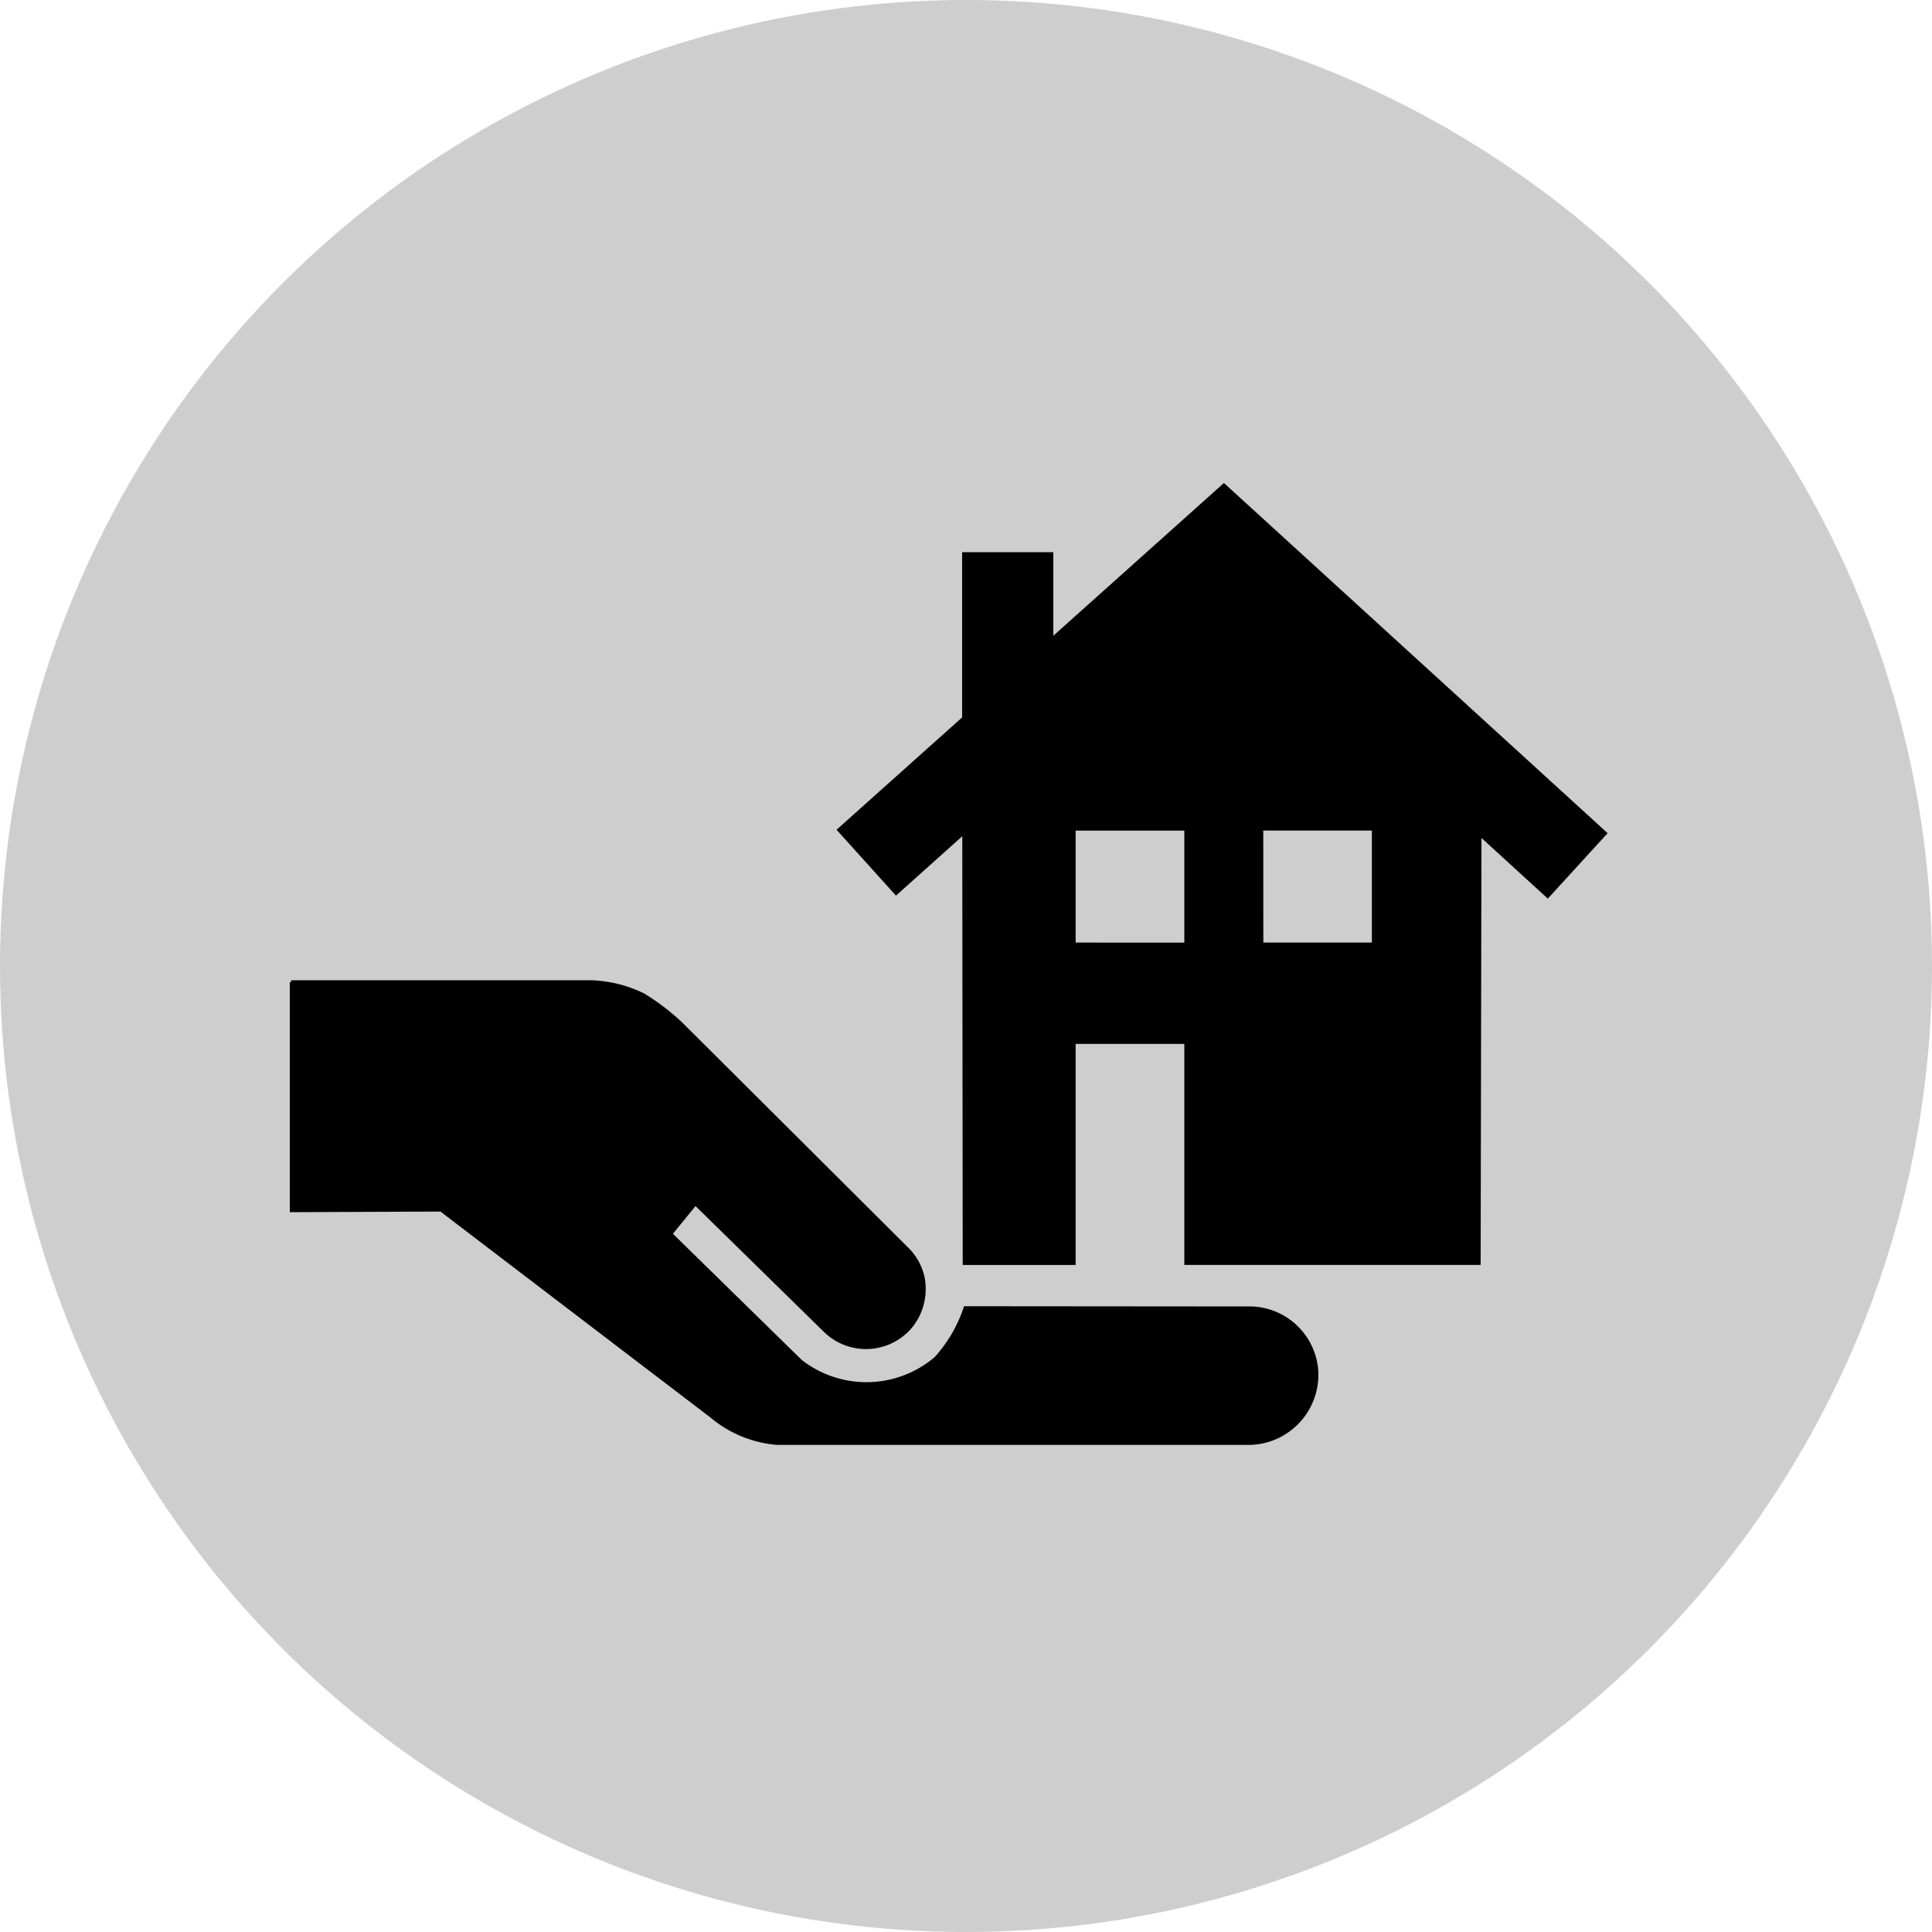 <svg xmlns="http://www.w3.org/2000/svg" xmlns:xlink="http://www.w3.org/1999/xlink" width="40" height="40" viewBox="0 0 40 40">
  <defs>
    <clipPath id="clip-real-estate">
      <rect width="40" height="40"/>
    </clipPath>
  </defs>
  <g id="real-estate" clip-path="url(#clip-real-estate)">
    <circle id="Ellipse_9" data-name="Ellipse 9" cx="20" cy="20" r="20" fill="#cecece"/>
    <g id="Group_5074" data-name="Group 5074" transform="translate(6 2.843)">
      <path id="Path_2515" data-name="Path 2515" d="M13.137,32.282a1.277,1.277,0,0,1-.021.621,1.212,1.212,0,0,1-.3.521,1.246,1.246,0,0,1-1.749.024L8.4,30.834l-.468.574,2.668,2.613a2.18,2.18,0,0,0,2.749-.058,2.89,2.89,0,0,0,.611-1.055l5.963.005a1.43,1.43,0,0,1,1.37,1.327,1.453,1.453,0,0,1-1.4,1.539H10.091a2.443,2.443,0,0,1-1.382-.567l-5.59-4.264L0,30.961,0,26.2H.026v-.041H6.238a2.687,2.687,0,0,1,1.1.274,4.894,4.894,0,0,1,.78.594l4.676,4.658A1.229,1.229,0,0,1,13.137,32.282Z" transform="translate(0 -8.707)"/>
      <path id="Path_2516" data-name="Path 2516" d="M34.235,23.347l.017-8.841,1.374,1.256,1.238-1.355-7.944-7.25-3.532,3.162V8.589H23.5V12.01l-2.6,2.326L22.13,15.7l1.373-1.23.009,8.877H25.85V18.77H28.1v4.576h6.136Zm-4.5-8.994h2.248v2.319H29.736ZM25.85,16.672V14.354H28.1v2.319Z" transform="translate(-9.58)"/>
    </g>
  </g>
</svg>
